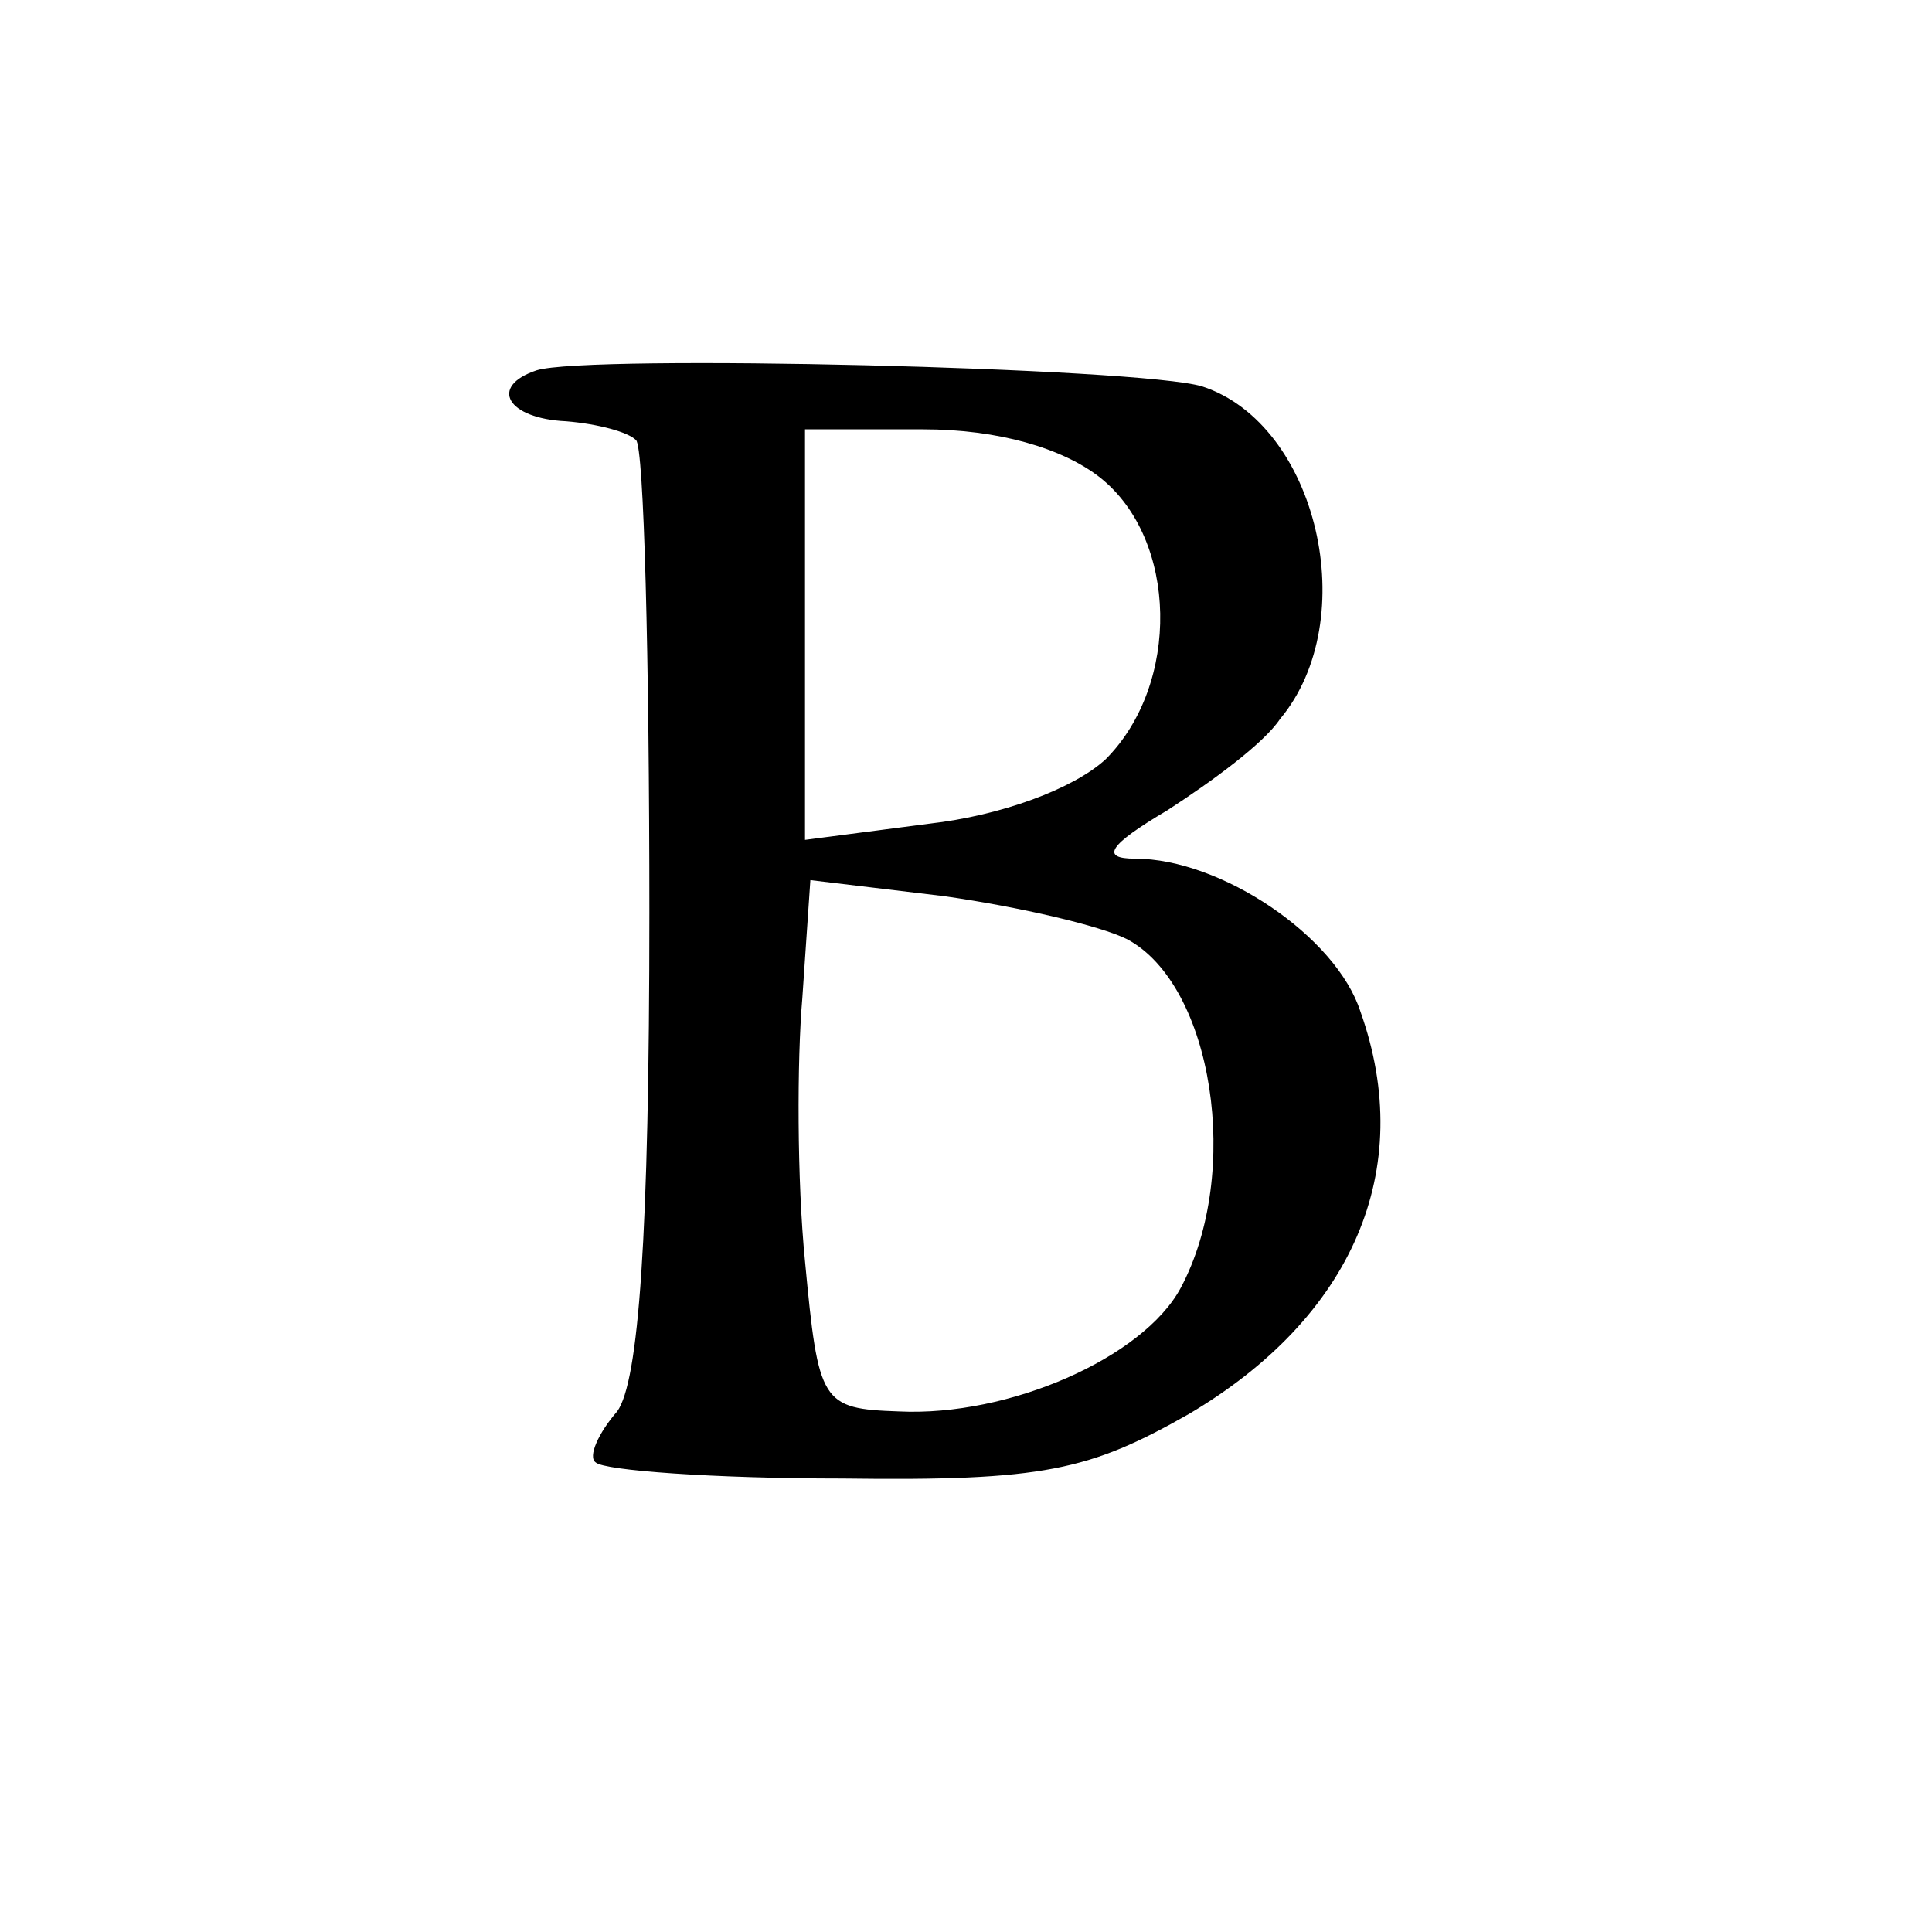 <?xml version="1.0" standalone="no"?>
<!DOCTYPE svg PUBLIC "-//W3C//DTD SVG 20010904//EN"
 "http://www.w3.org/TR/2001/REC-SVG-20010904/DTD/svg10.dtd">
<svg version="1.0" xmlns="http://www.w3.org/2000/svg"
 width="72pt" height="72pt" viewBox="0 0 72 72"
 preserveAspectRatio="xMidYMid meet">
<g transform="translate(0,72) scale(0.1,-0.1)"
fill="#000000" stroke="none">
<path d="M200 582 c-18 -6 -11 -18 11 -19 12 -1 23 -4 26 -7 3 -2 5 -82 5
-176 0 -121 -4 -175 -12 -186 -7 -8 -11 -17 -8 -19 3 -3 44 -6 92 -6 75 -1 92
3 129 24 61 36 85 91 64 150 -9 28 -52 57 -84 57 -13 0 -10 5 12 18 17 11 36
25 42 34 31 37 14 110 -29 124 -23 7 -229 12 -248 6z m210 -40 c29 -23 30 -77
2 -105 -12 -11 -39 -21 -66 -24 l-46 -6 0 77 0 76 44 0 c28 0 52 -7 66 -18z
m10 -172 c32 -17 43 -87 20 -130 -14 -26 -64 -48 -105 -46 -29 1 -30 3 -35 56
-3 30 -3 75 -1 98 l3 44 50 -6 c28 -4 58 -11 68 -16z"/>
</g>
</svg>
